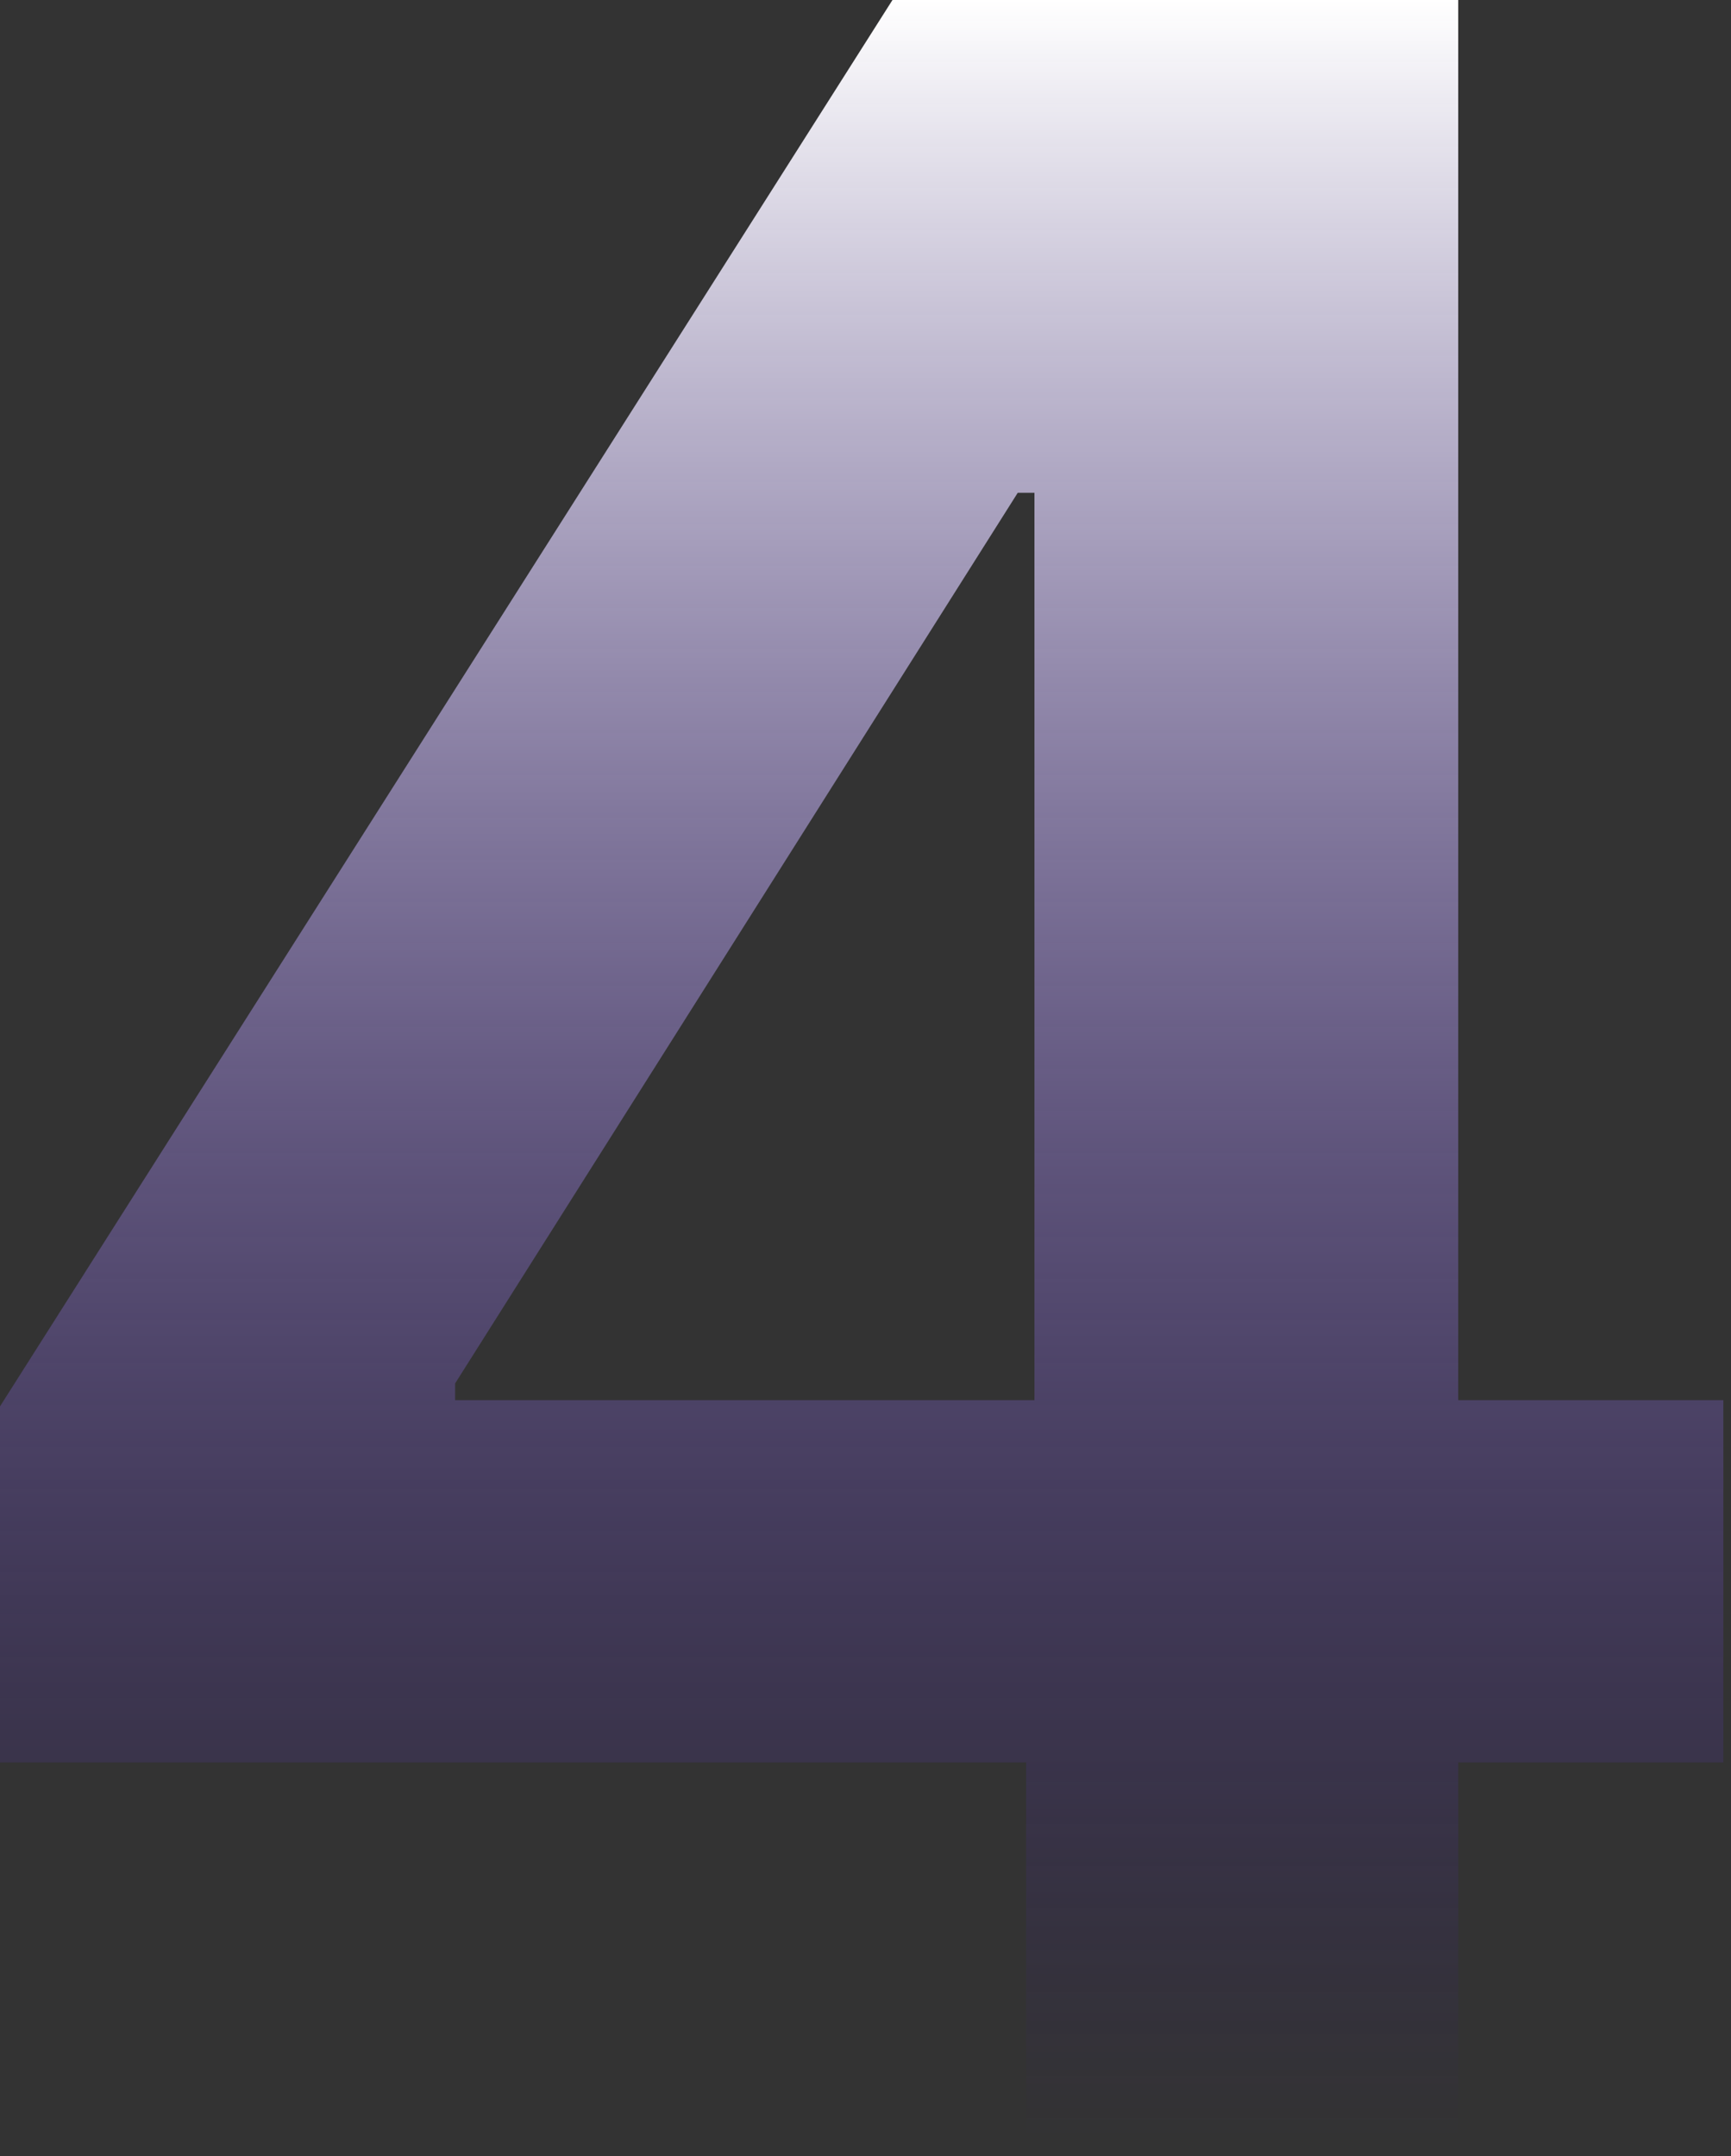 <svg xmlns="http://www.w3.org/2000/svg" width="53" height="66" viewBox="0 0 53 66" fill="none"><rect x="0" y="0" width="53" height="66" fill="#333333" stroke="none"/><path d="M0 53.949V43.05L27.326 0H36.722V15.085H31.161L13.935 42.347V42.859H52.766V53.949H0ZM31.417 65.454V50.625L31.673 45.799V0H44.648V65.454H31.417Z" fill="url(#paint0_linear_284_612)"></path><defs><linearGradient id="paint0_linear_284_612" x1="26.383" y1="0" x2="26.383" y2="65.454" gradientUnits="userSpaceOnUse"><stop stop-color="white"></stop><stop offset="1" stop-color="#350BA9" stop-opacity="0"></stop></linearGradient></defs></svg>